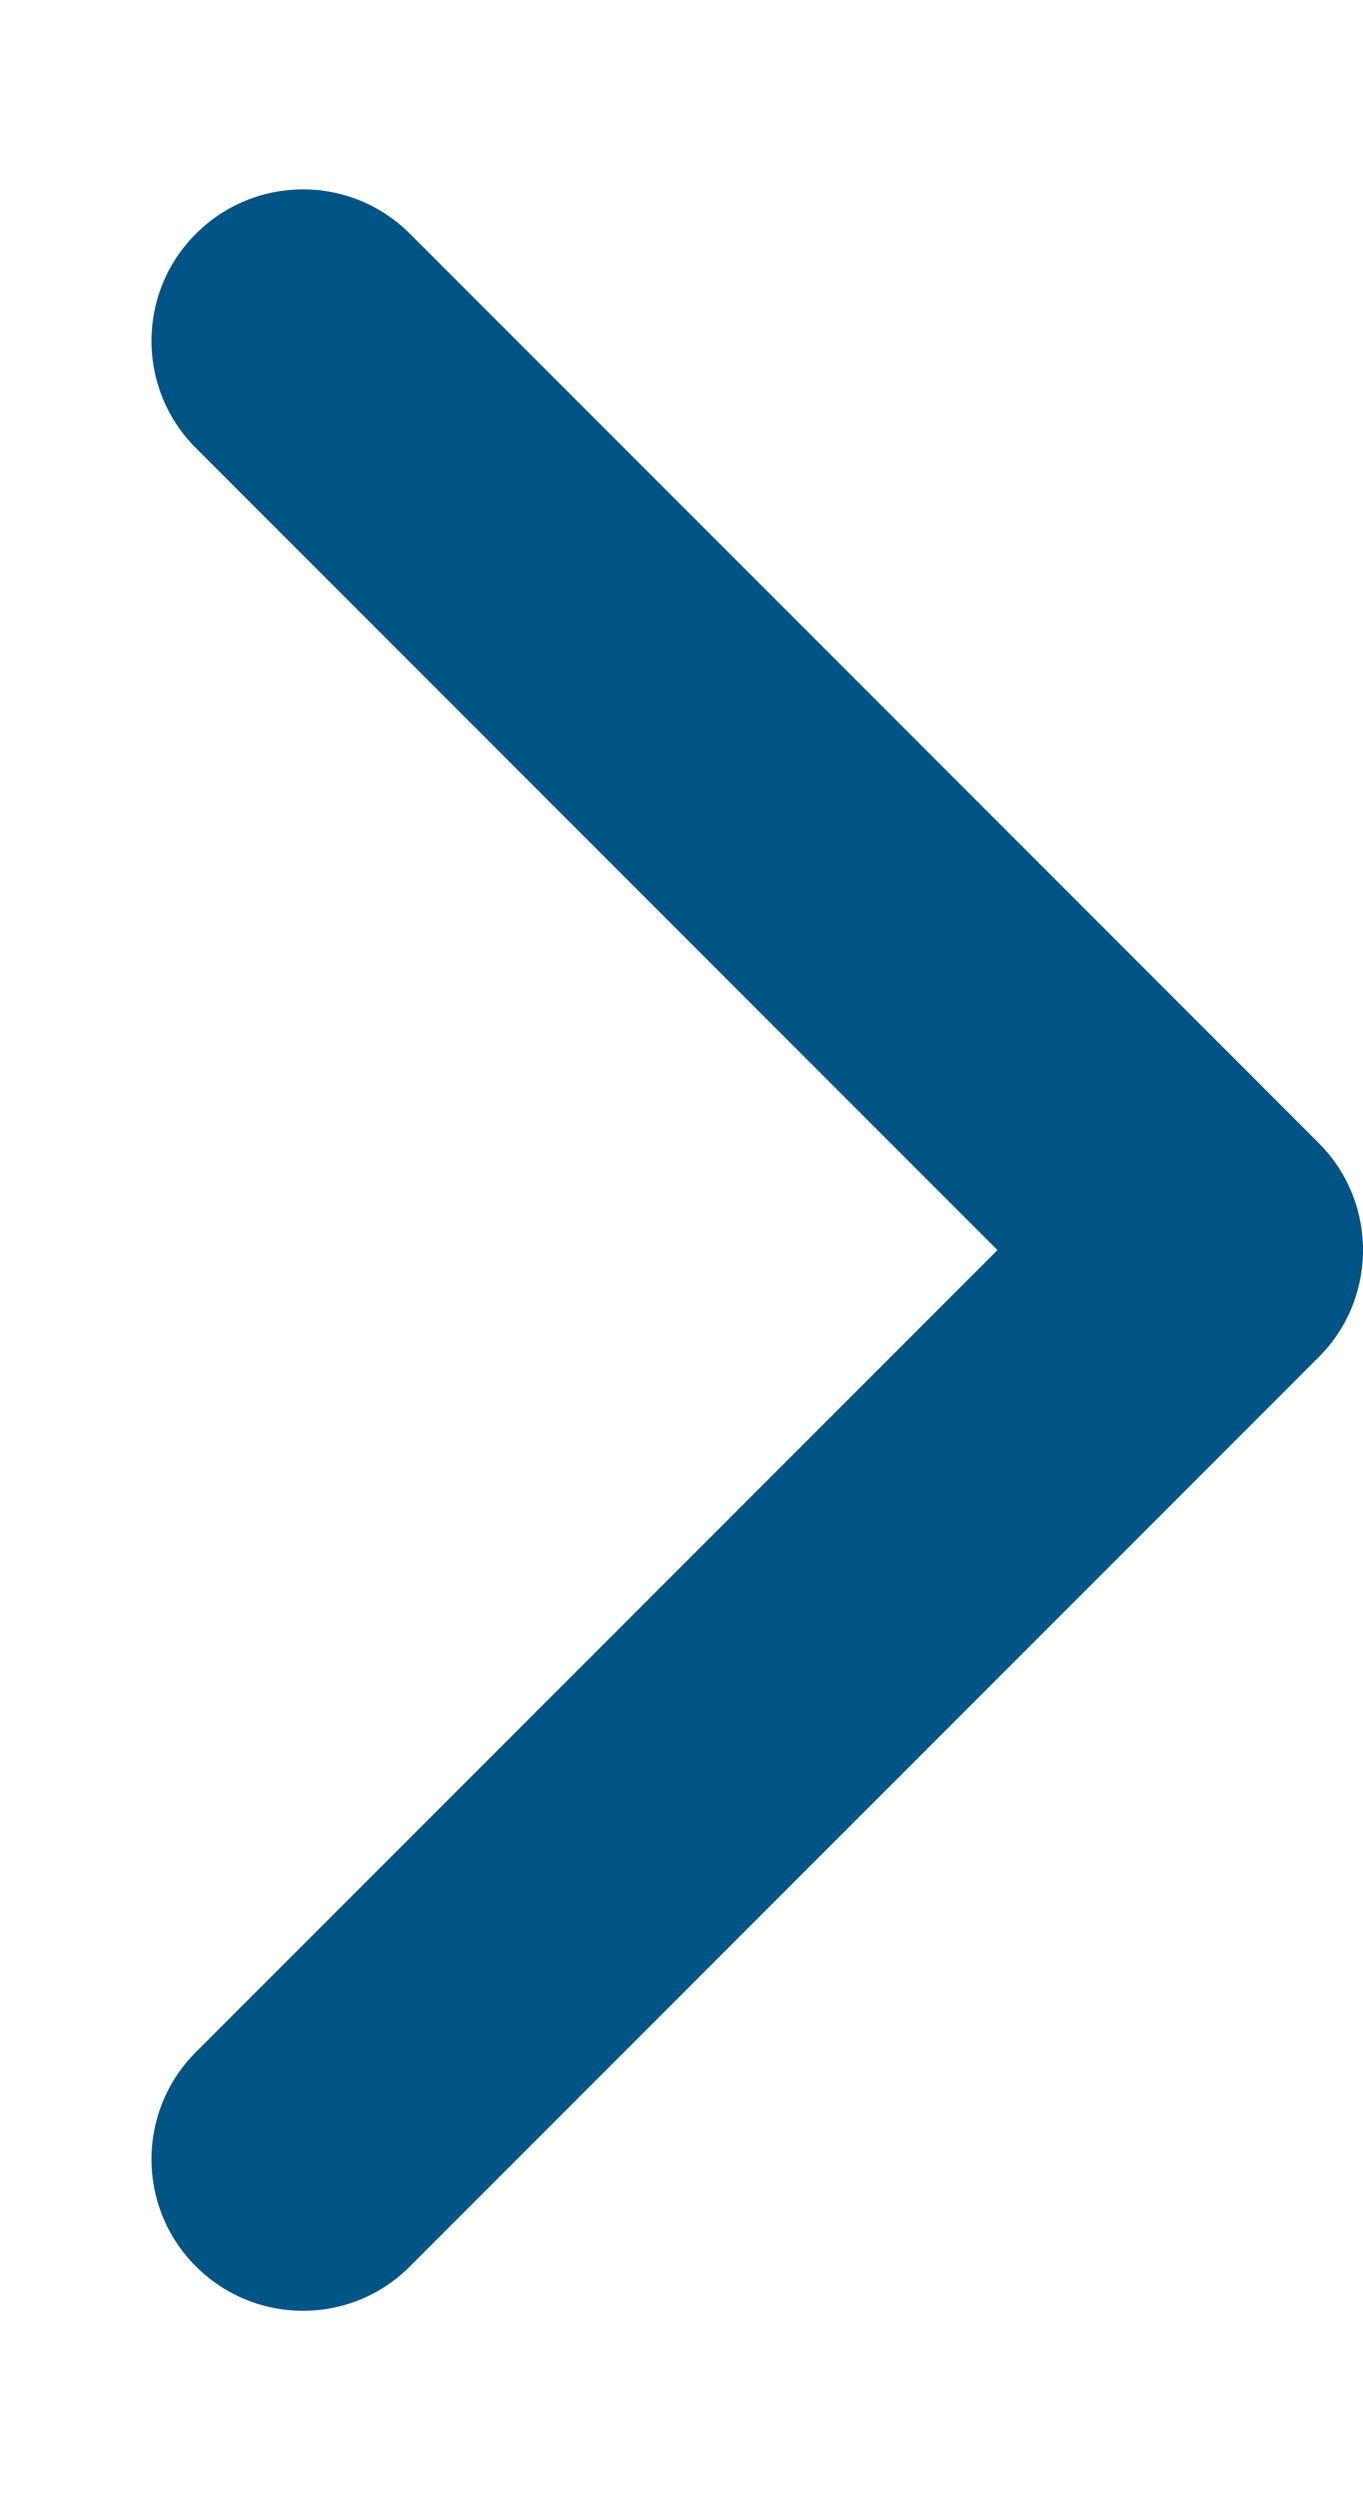 <svg width="6" height="11" viewBox="0 0 6 11" fill="none" xmlns="http://www.w3.org/2000/svg">
<path fill-rule="evenodd" clip-rule="evenodd" d="M0.862 1.029C1.123 0.768 1.545 0.768 1.805 1.029L5.805 5.029C6.065 5.289 6.065 5.711 5.805 5.971L1.805 9.971C1.545 10.232 1.123 10.232 0.862 9.971C0.602 9.711 0.602 9.289 0.862 9.029L4.391 5.5L0.862 1.971C0.602 1.711 0.602 1.289 0.862 1.029Z" fill="#005486"/>
</svg>
